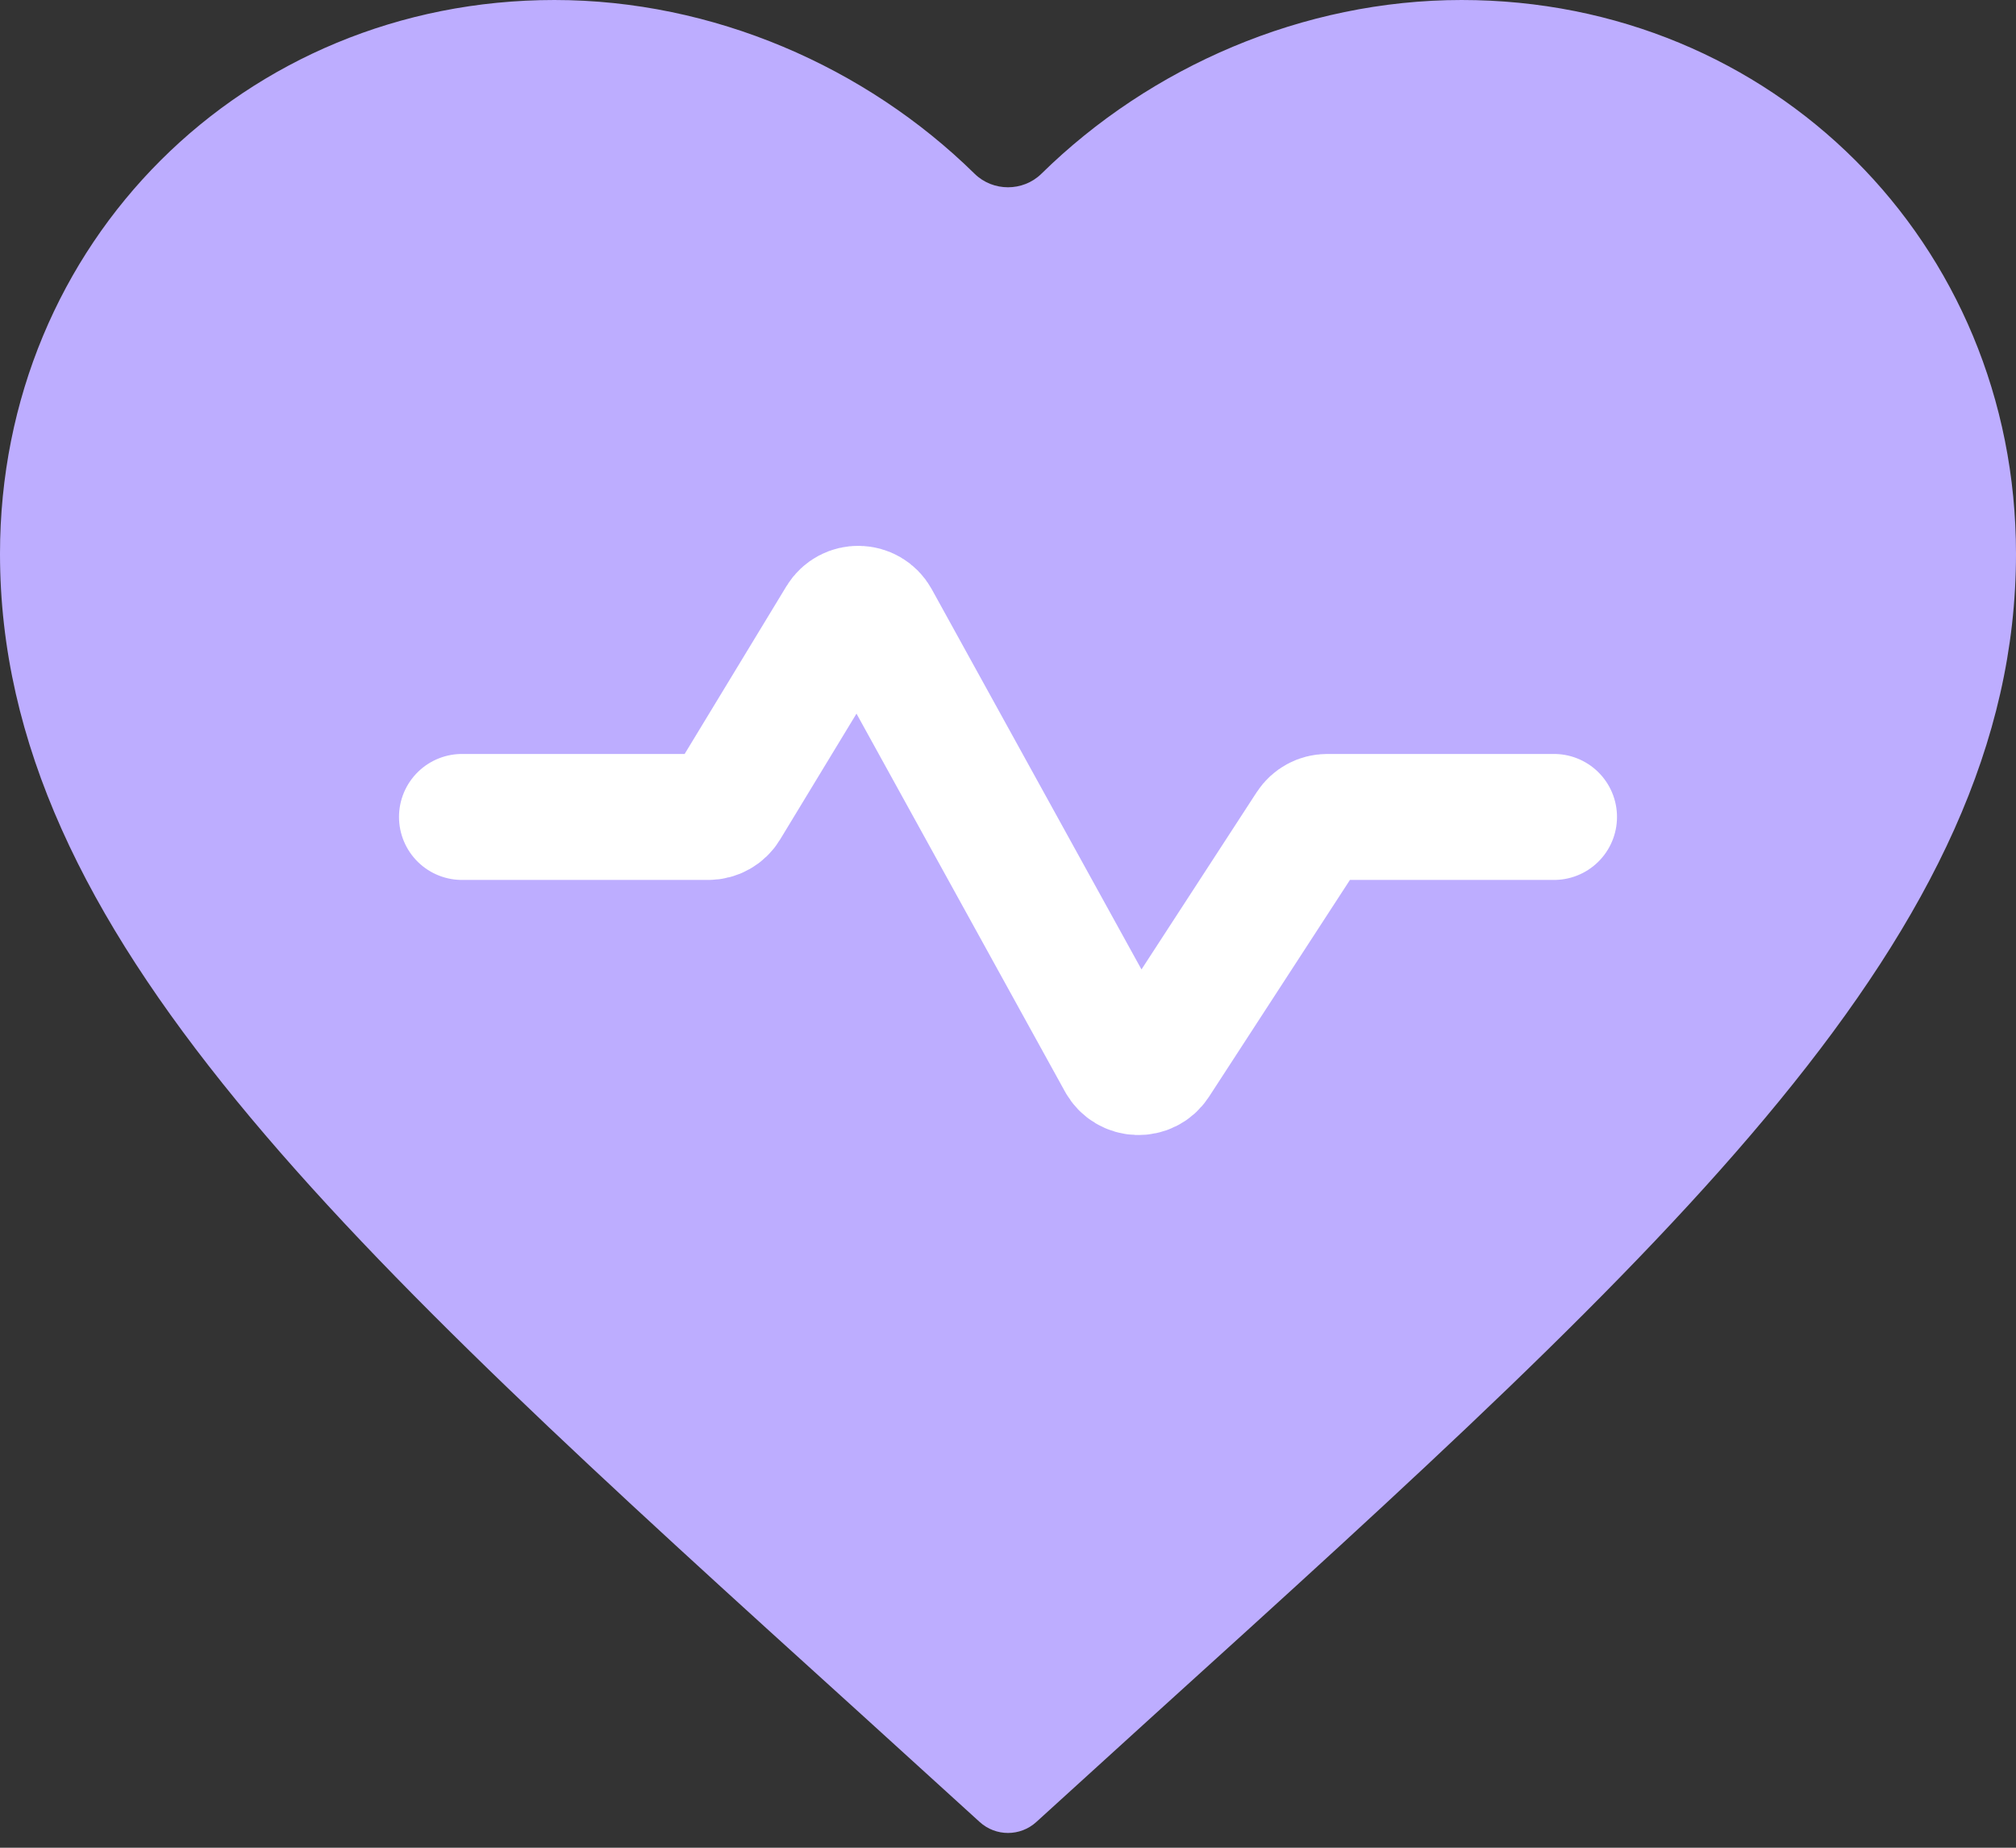 <?xml version="1.0" encoding="UTF-8"?> <svg xmlns="http://www.w3.org/2000/svg" width="48" height="44" viewBox="0 0 48 44" fill="none"><rect x="0" y="0" width="48" height="44" fill="#333333" stroke="none"/> <path d="M24.673 43.388C24.291 43.735 23.709 43.735 23.327 43.388L20.52 40.835C8.16 29.637 0 22.228 0 13.188C0 5.779 5.808 0 13.2 0C16.973 0 20.609 1.586 23.205 4.138C23.642 4.567 24.358 4.567 24.795 4.138C27.391 1.586 31.027 0 34.8 0C42.192 0 48 5.779 48 13.188C48 22.228 39.84 29.637 27.48 40.835L24.673 43.388Z" fill="#BDADFF"></path> <path d="M11 19.454H16.864C17.039 19.454 17.201 19.363 17.291 19.214L20.006 14.739C20.206 14.41 20.686 14.42 20.872 14.757L26.67 25.27C26.852 25.601 27.321 25.617 27.527 25.301L31.179 19.682C31.272 19.54 31.429 19.454 31.599 19.454H37" stroke="white" stroke-width="3" stroke-linecap="round"></path> </svg> 
